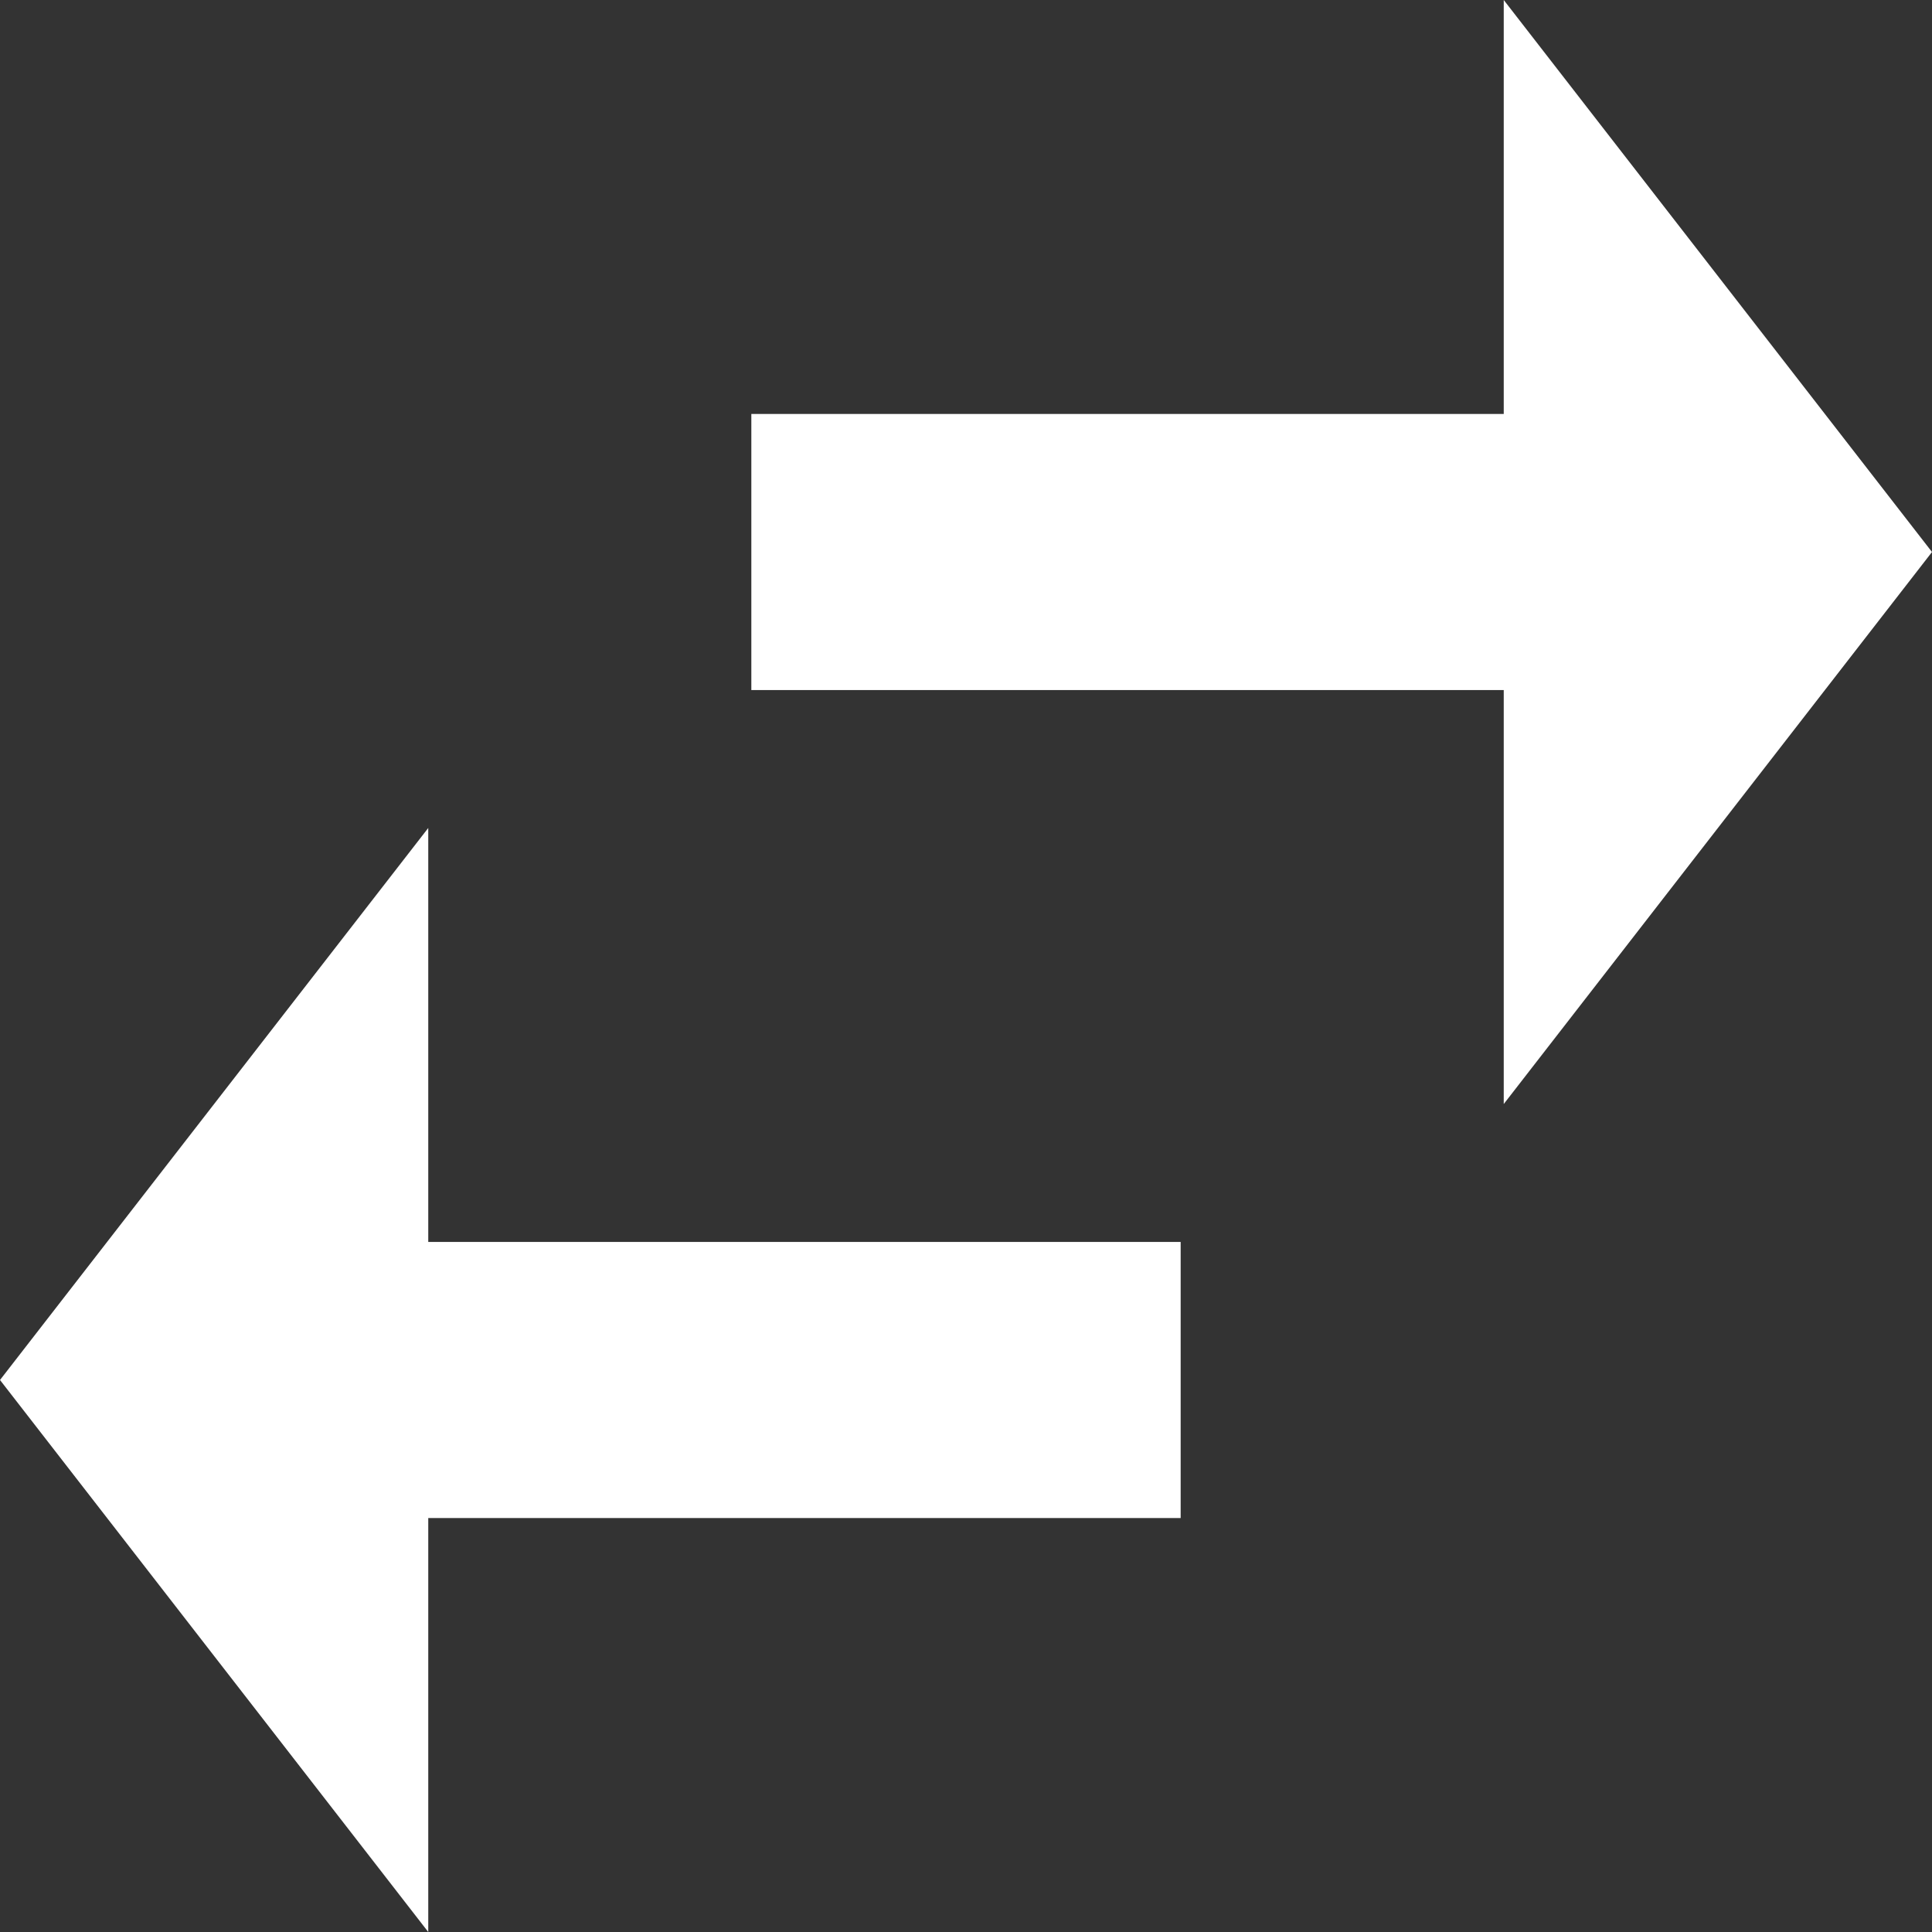 <svg width="18" height="18" viewBox="0 0 18 18" fill="none" xmlns="http://www.w3.org/2000/svg">
<rect x="0" y="0" width="18" height="18" fill="#333333" stroke="none"/>
<path d="M3.99 7.714L0 12.857L3.99 18V14.143H11V11.571H3.99V7.714ZM18 5.143L14.01 0V3.857H7V6.429H14.01V10.286L18 5.143Z" fill="white"/>
</svg>

